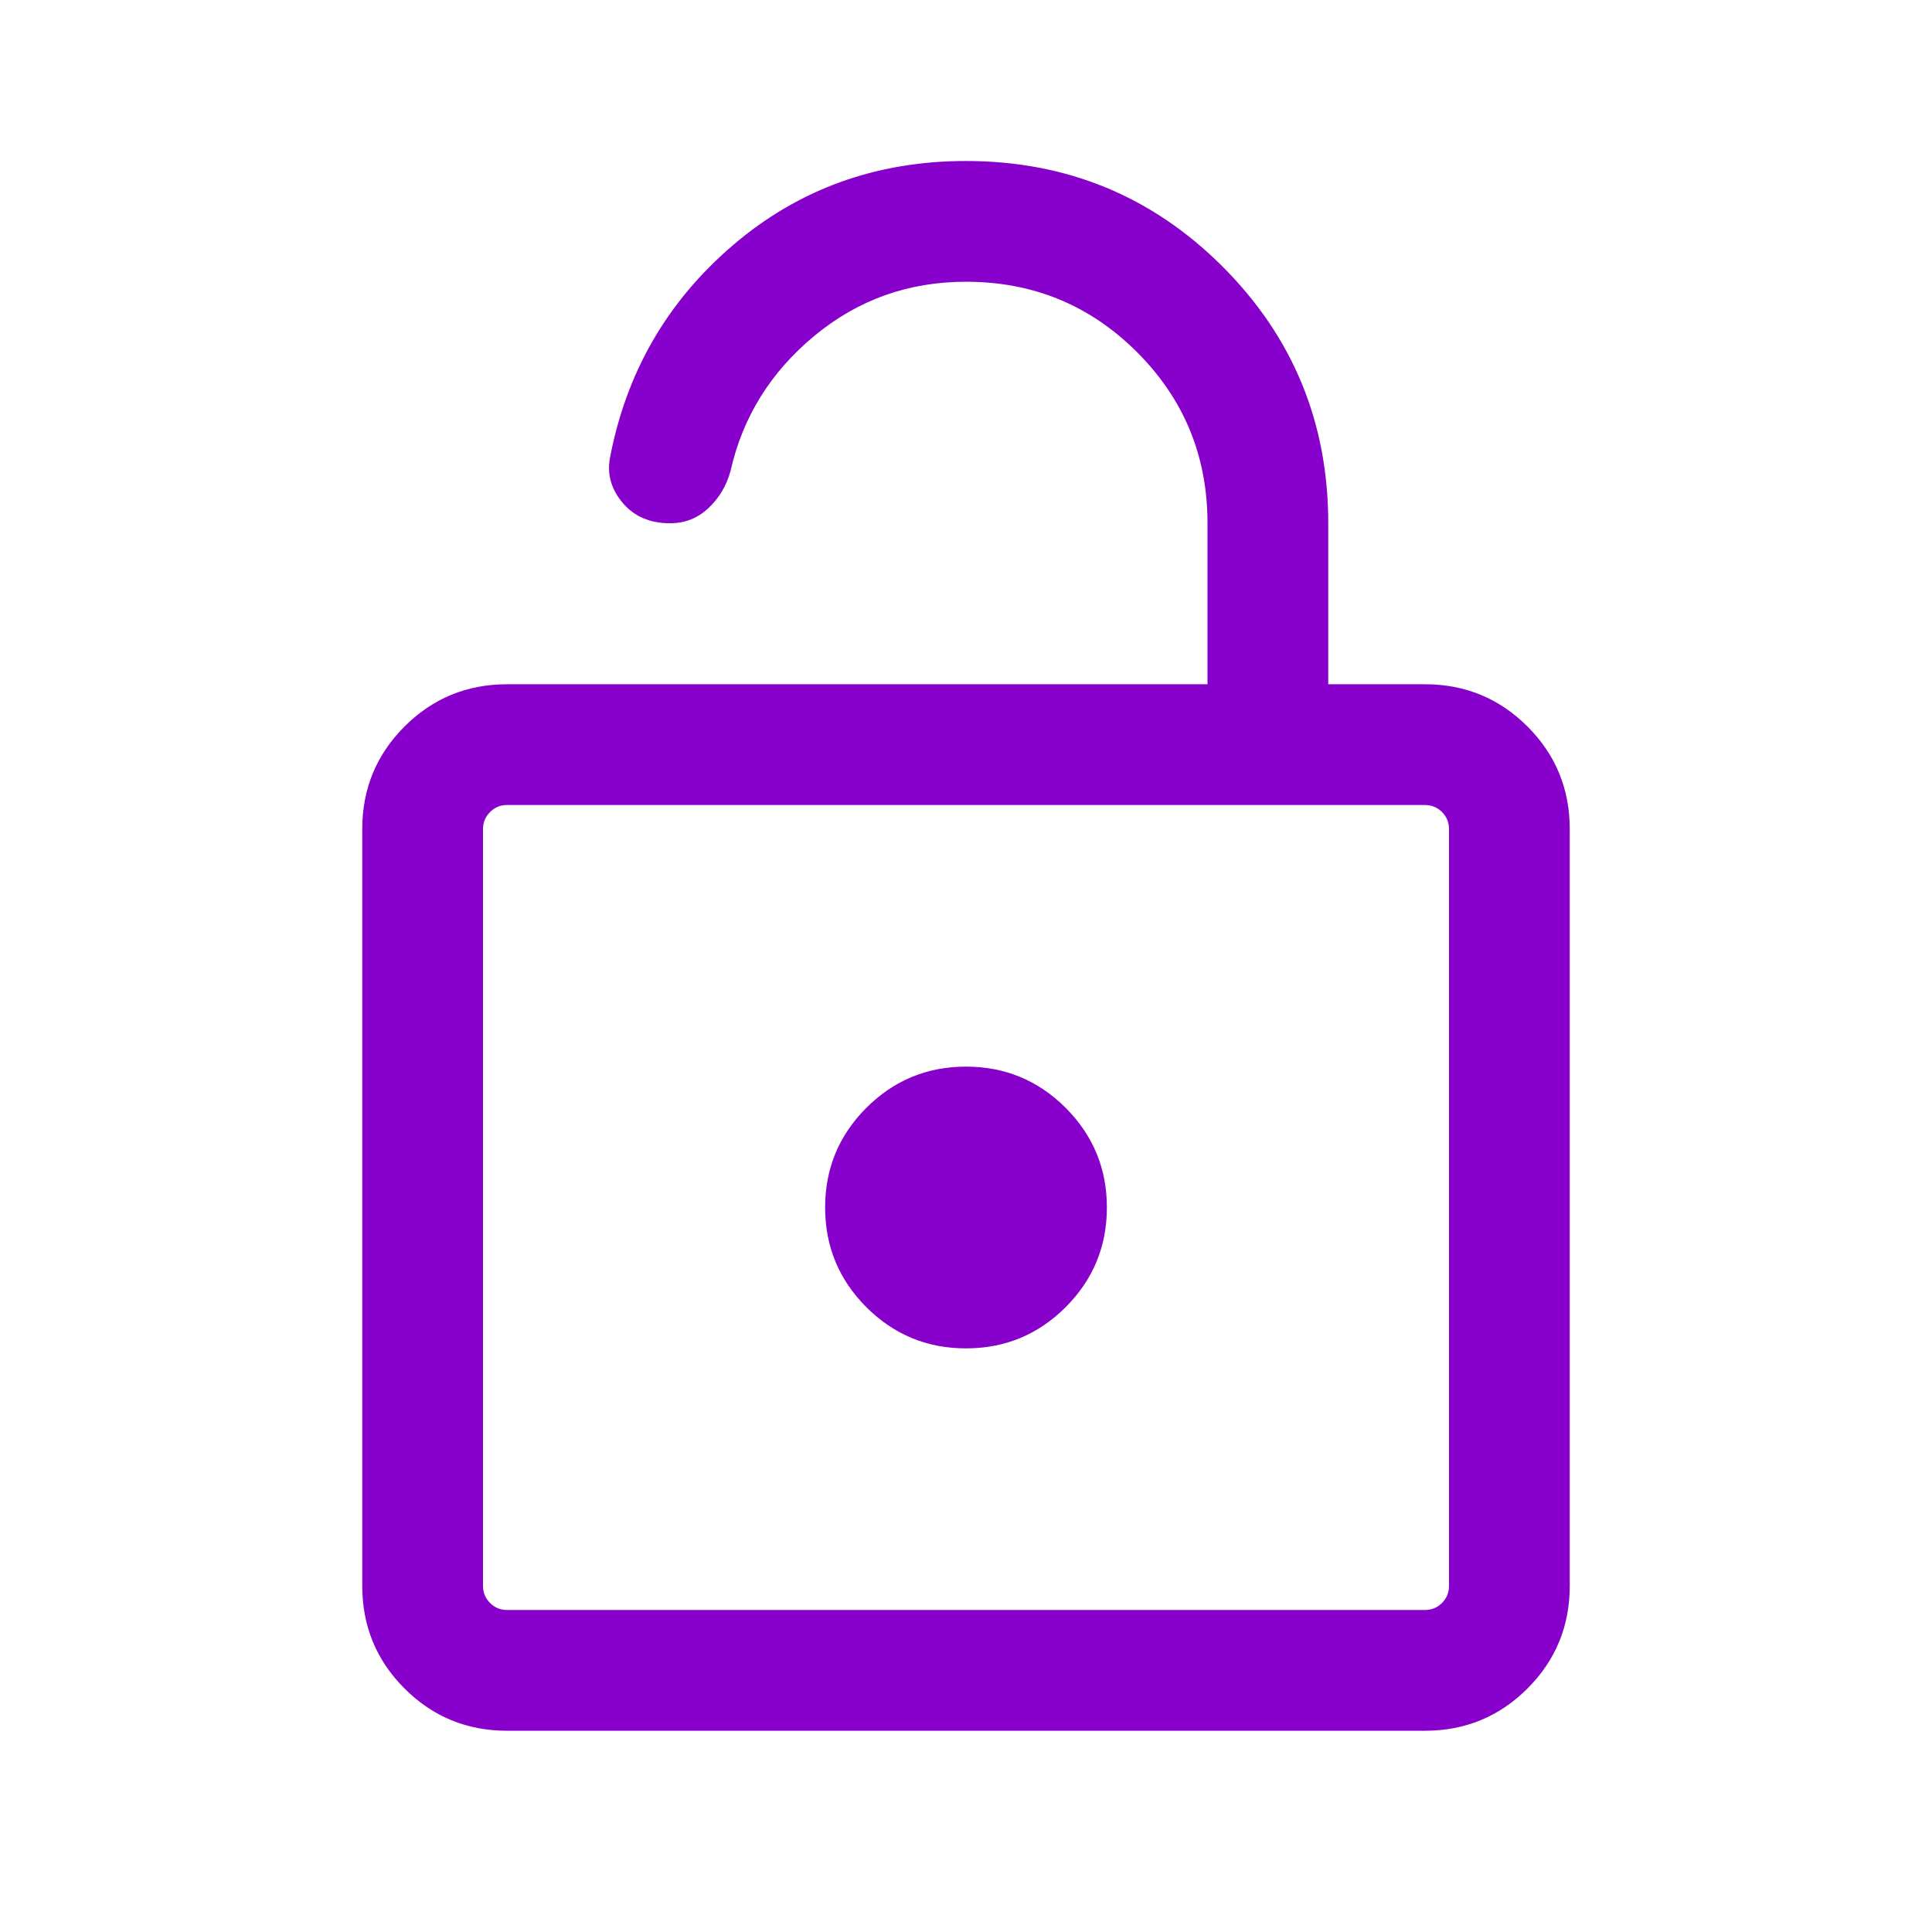<?xml version="1.0" encoding="UTF-8"?> <svg xmlns="http://www.w3.org/2000/svg" width="48" height="48" viewBox="0 0 48 48" fill="none"><mask id="mask0_15700_2321" style="mask-type:alpha" maskUnits="userSpaceOnUse" x="0" y="0" width="48" height="48"><rect width="48" height="48" fill="#D9D9D9"></rect></mask><g mask="url(#mask0_15700_2321)"><path d="M12.6 43C11.6 43 10.75 42.65 10.05 41.95C9.35 41.25 9 40.4 9 39.4V20.6C9 19.6 9.35 18.75 10.05 18.05C10.75 17.35 11.6 17 12.6 17H30V13C30 11.333 29.417 9.917 28.25 8.75C27.083 7.583 25.667 7 24 7C22.567 7 21.309 7.45 20.226 8.35C19.142 9.25 18.45 10.367 18.15 11.7C18.05 12.067 17.867 12.375 17.6 12.624C17.333 12.875 17.017 13 16.65 13C16.15 13 15.759 12.833 15.476 12.5C15.192 12.167 15.083 11.8 15.15 11.4C15.55 9.267 16.567 7.5 18.2 6.1C19.833 4.7 21.767 4 24 4C26.5 4 28.625 4.875 30.376 6.624C32.125 8.375 33 10.5 33 13V17H35.4C36.4 17 37.25 17.35 37.95 18.05C38.65 18.75 39 19.6 39 20.6V39.4C39 40.4 38.65 41.25 37.95 41.95C37.25 42.65 36.4 43 35.4 43H12.6ZM12.6 40H35.4C35.567 40 35.709 39.942 35.826 39.826C35.942 39.709 36 39.567 36 39.4V20.6C36 20.433 35.942 20.291 35.826 20.174C35.709 20.058 35.567 20 35.4 20H12.6C12.433 20 12.292 20.058 12.176 20.174C12.059 20.291 12 20.433 12 20.6V39.4C12 39.567 12.059 39.709 12.176 39.826C12.292 39.942 12.433 40 12.6 40ZM24 33.5C24.967 33.5 25.792 33.159 26.476 32.476C27.159 31.792 27.5 30.967 27.5 30C27.5 29.033 27.159 28.208 26.476 27.524C25.792 26.841 24.967 26.5 24 26.5C23.033 26.5 22.208 26.841 21.524 27.524C20.841 28.208 20.5 29.033 20.5 30C20.5 30.967 20.841 31.792 21.524 32.476C22.208 33.159 23.033 33.5 24 33.5Z" fill="#8800CC"></path></g></svg> 